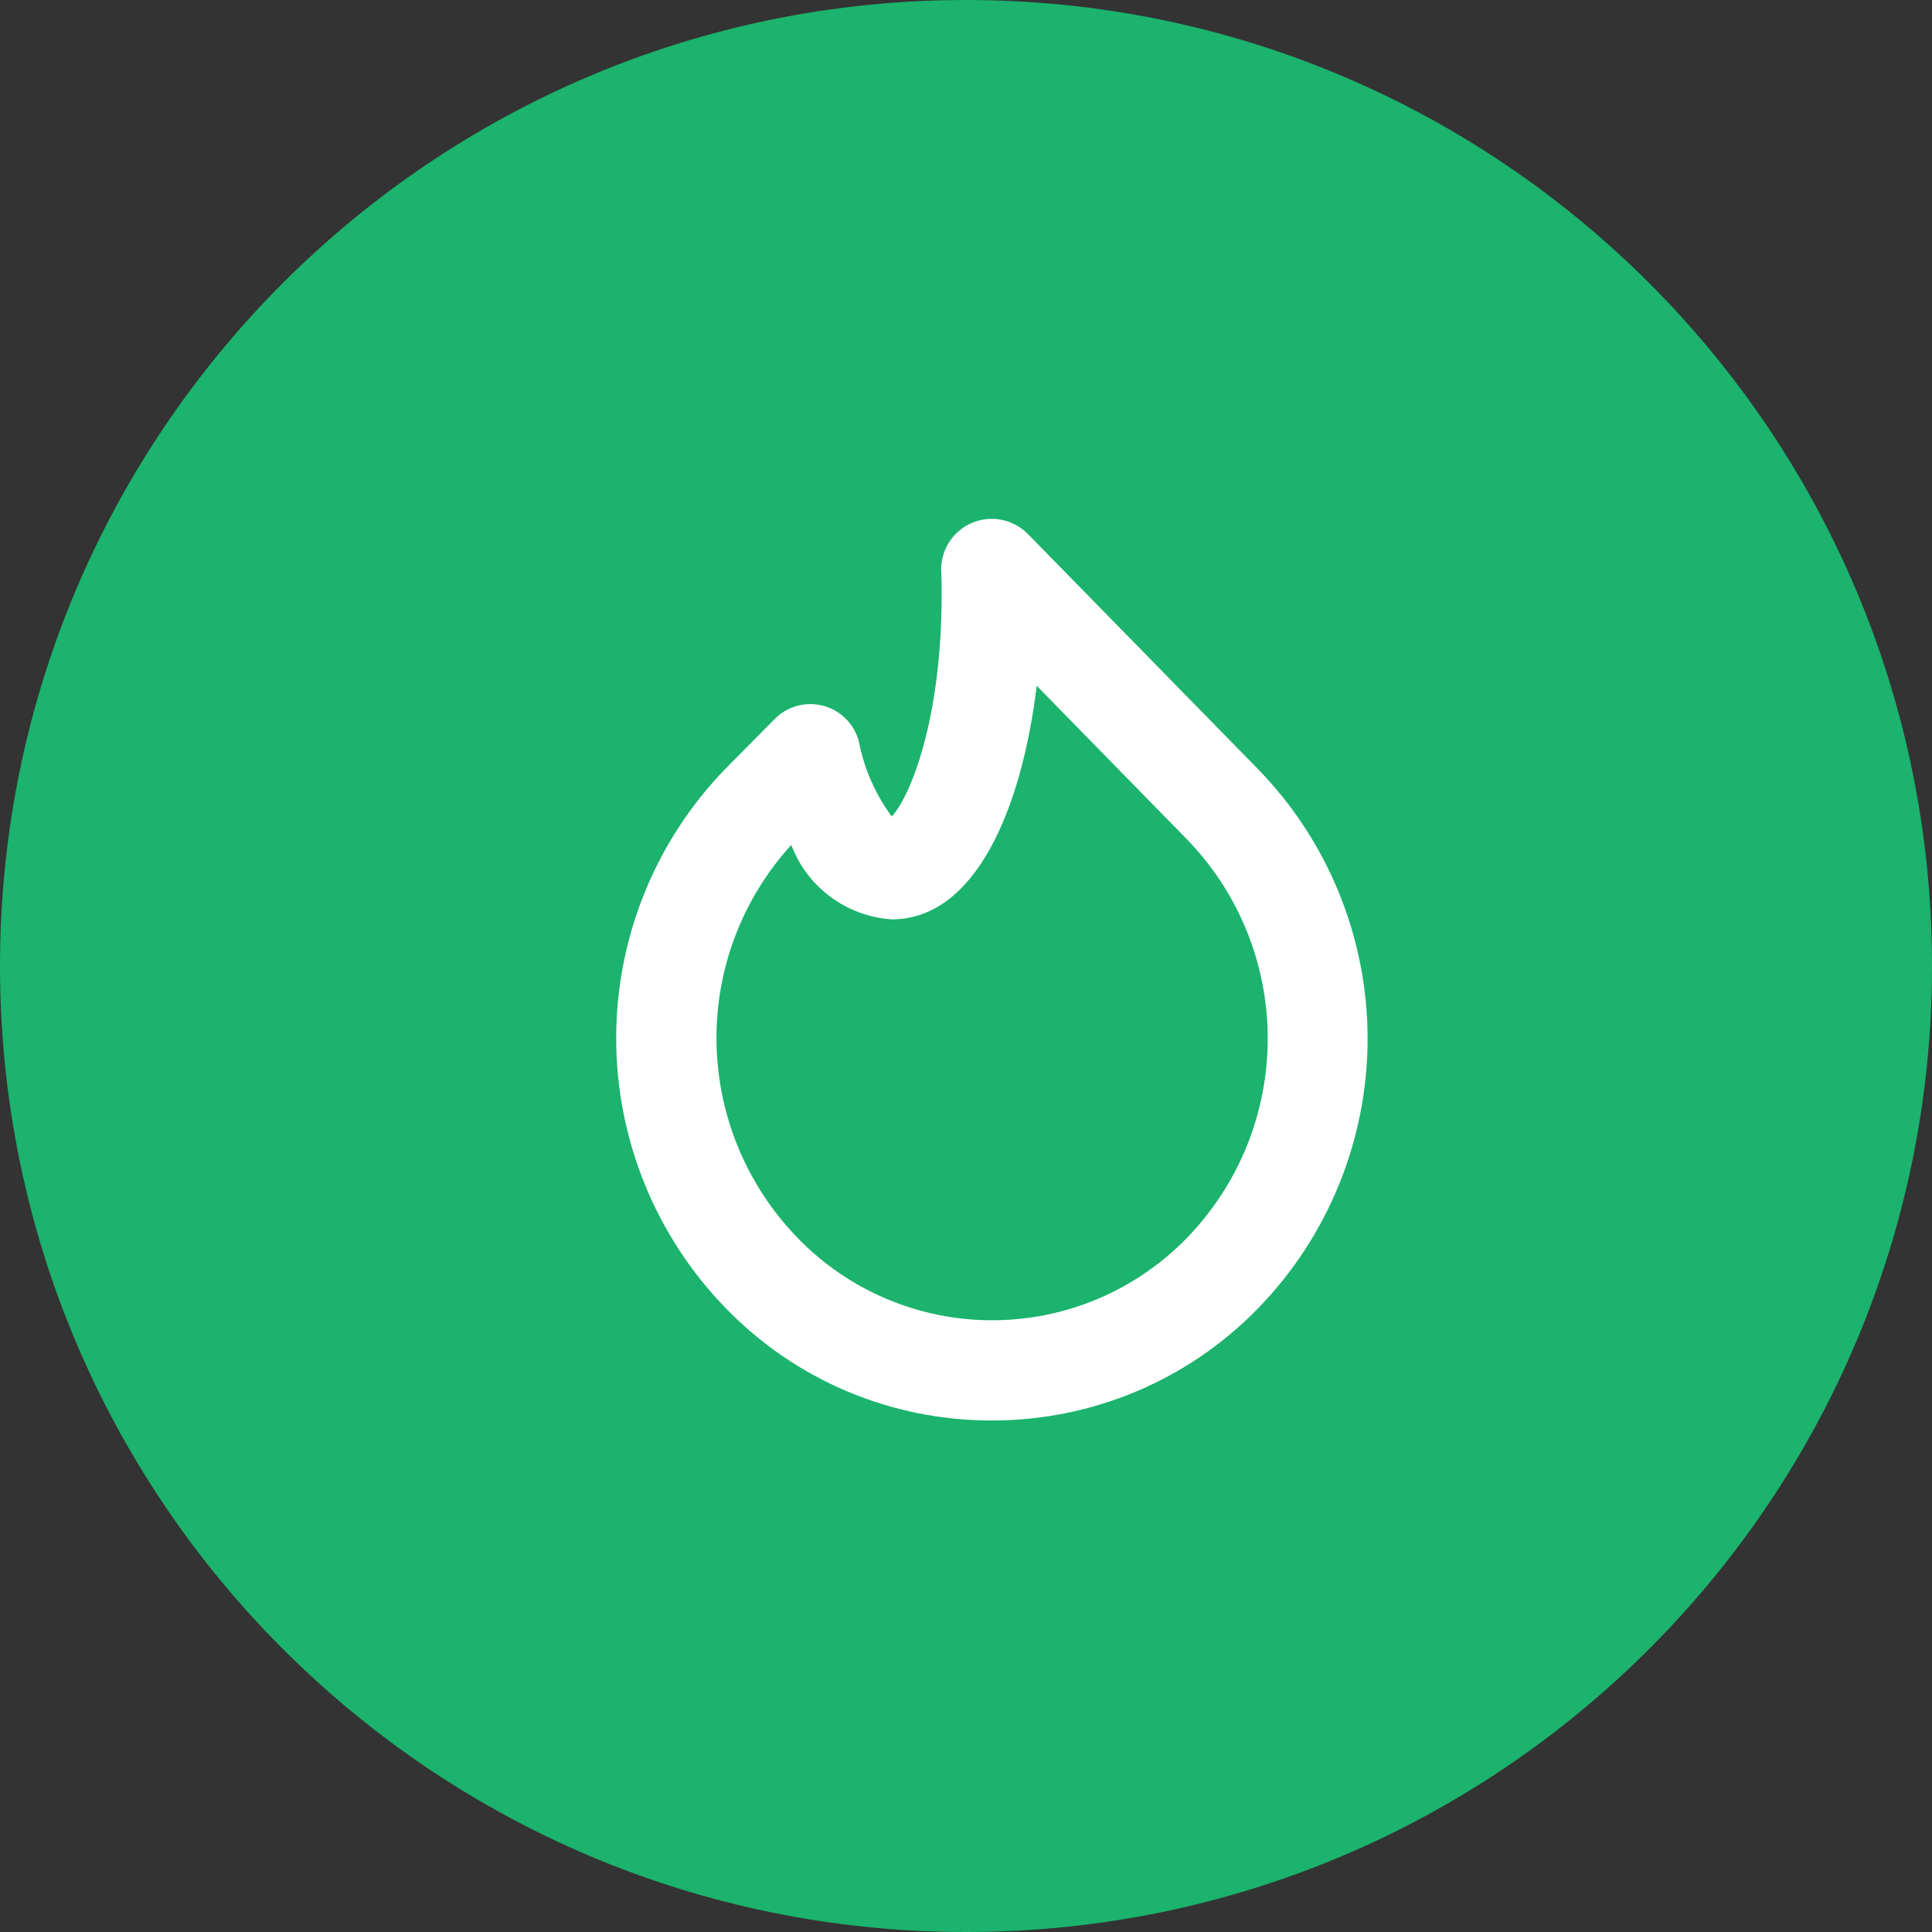 <svg width="30" height="30" viewBox="0 0 30 30" fill="none" xmlns="http://www.w3.org/2000/svg">
<rect x="0" y="0" width="30" height="30" fill="#333333" stroke="none"/>
<path d="M15 30C23.284 30 30 23.284 30 15C30 6.716 23.284 0 15 0C6.716 0 0 6.716 0 15C0 23.284 6.716 30 15 30Z" fill="#1BB36D"/>
<path fill-rule="evenodd" clip-rule="evenodd" d="M12.287 13.12C11.522 13.959 11.107 15.057 11.126 16.192C11.145 17.326 11.596 18.41 12.387 19.224C12.778 19.628 13.246 19.949 13.764 20.168C14.282 20.388 14.839 20.501 15.401 20.501H15.405C15.969 20.501 16.527 20.388 17.047 20.169C17.566 19.949 18.036 19.628 18.429 19.224C19.236 18.393 19.687 17.28 19.685 16.122C19.684 14.964 19.231 13.852 18.422 13.024L16.098 10.649C15.863 12.581 15.138 14.276 13.847 14.276C13.504 14.253 13.174 14.132 12.897 13.927C12.62 13.723 12.408 13.442 12.287 13.12ZM15.405 22.057H15.396C14.627 22.058 13.866 21.905 13.157 21.606C12.448 21.307 11.807 20.868 11.272 20.316C10.181 19.195 9.57 17.692 9.568 16.128C9.567 14.563 10.175 13.06 11.265 11.937L12.03 11.164C12.127 11.066 12.248 10.995 12.381 10.96C12.513 10.924 12.653 10.924 12.786 10.96C12.919 10.995 13.04 11.066 13.137 11.164C13.233 11.261 13.303 11.383 13.337 11.516C13.418 11.937 13.592 12.333 13.847 12.678C14.123 12.386 14.622 11.21 14.622 9.221C14.622 9.106 14.622 8.999 14.616 8.89C14.606 8.731 14.645 8.572 14.727 8.436C14.81 8.299 14.932 8.191 15.077 8.126C15.223 8.06 15.385 8.041 15.542 8.07C15.699 8.099 15.843 8.174 15.956 8.287L19.528 11.936C20.621 13.056 21.234 14.559 21.236 16.124C21.237 17.689 20.627 19.193 19.536 20.315C18.999 20.867 18.357 21.306 17.647 21.605C16.938 21.904 16.175 22.058 15.405 22.057Z" fill="white"/>
</svg>
